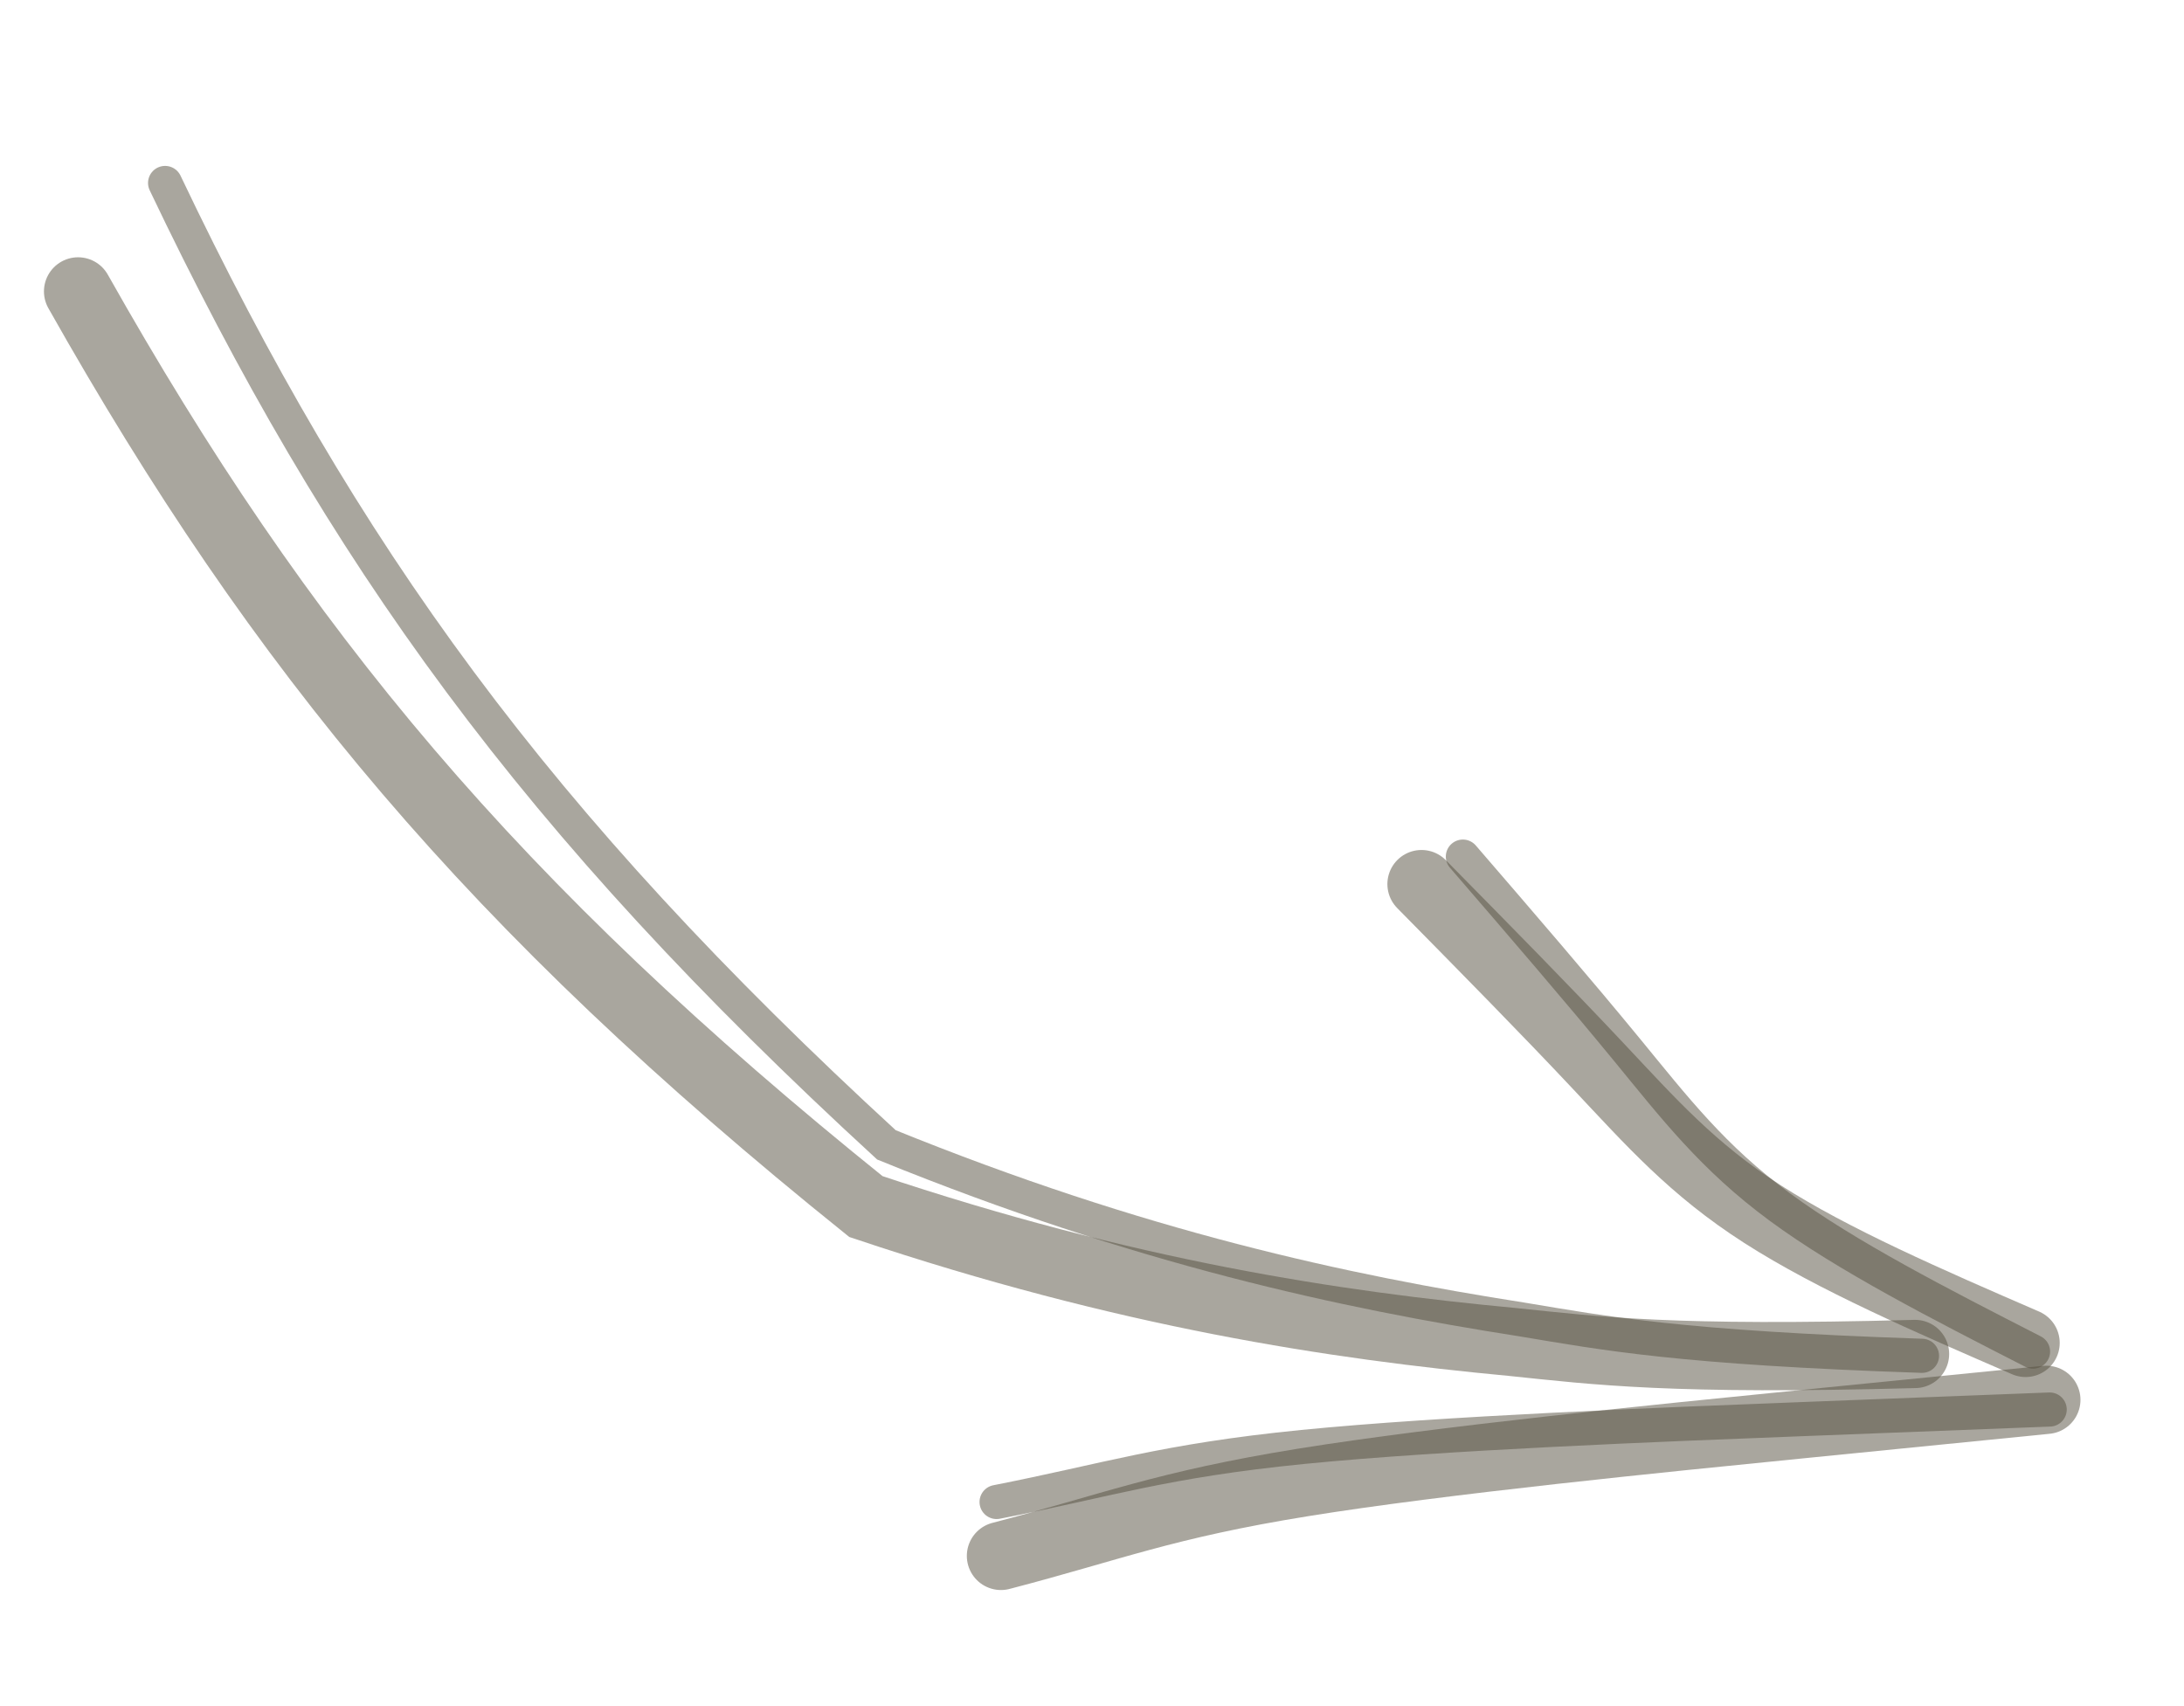 <?xml version="1.0" encoding="UTF-8"?> <svg xmlns="http://www.w3.org/2000/svg" width="32" height="25" viewBox="0 0 32 25" fill="none"><path d="M1.144 4.27C4.116 9.541 7.213 13.278 12.687 17.68C16.509 18.961 19.549 19.419 22.159 19.664C23.407 19.794 24.501 19.936 28.059 19.84" stroke="#554E3E" stroke-opacity="0.5" stroke-linecap="round"></path><path d="M29.679 19.678C28.268 19.066 26.857 18.454 25.826 17.792C24.795 17.131 24.186 16.438 23.421 15.625C22.657 14.811 21.756 13.897 20.828 12.955" stroke="#554E3E" stroke-opacity="0.5" stroke-linecap="round"></path><path d="M29.983 20.512C29.181 20.592 28.379 20.672 26.362 20.873C24.345 21.074 21.137 21.393 19.095 21.722C17.054 22.051 16.277 22.38 14.666 22.799" stroke="#554E3E" stroke-opacity="0.5" stroke-linecap="round"></path><path d="M2.419 2.681C5.013 8.126 7.838 12.047 12.988 16.776C16.708 18.288 19.706 18.929 22.291 19.333C23.526 19.539 24.607 19.747 28.161 19.867" stroke="#554E3E" stroke-opacity="0.5" stroke-width="0.5" stroke-linecap="round"></path><path d="M29.788 19.805C28.424 19.107 27.06 18.41 26.078 17.687C25.096 16.963 24.538 16.235 23.833 15.376C23.128 14.517 22.294 13.549 21.434 12.552" stroke="#554E3E" stroke-opacity="0.5" stroke-width="0.5" stroke-linecap="round"></path><path d="M30.032 20.654C29.227 20.686 28.422 20.717 26.397 20.795C24.372 20.873 21.151 20.998 19.093 21.202C17.035 21.407 16.238 21.688 14.602 22.009" stroke="#554E3E" stroke-opacity="0.5" stroke-width="0.5" stroke-linecap="round"></path></svg> 
